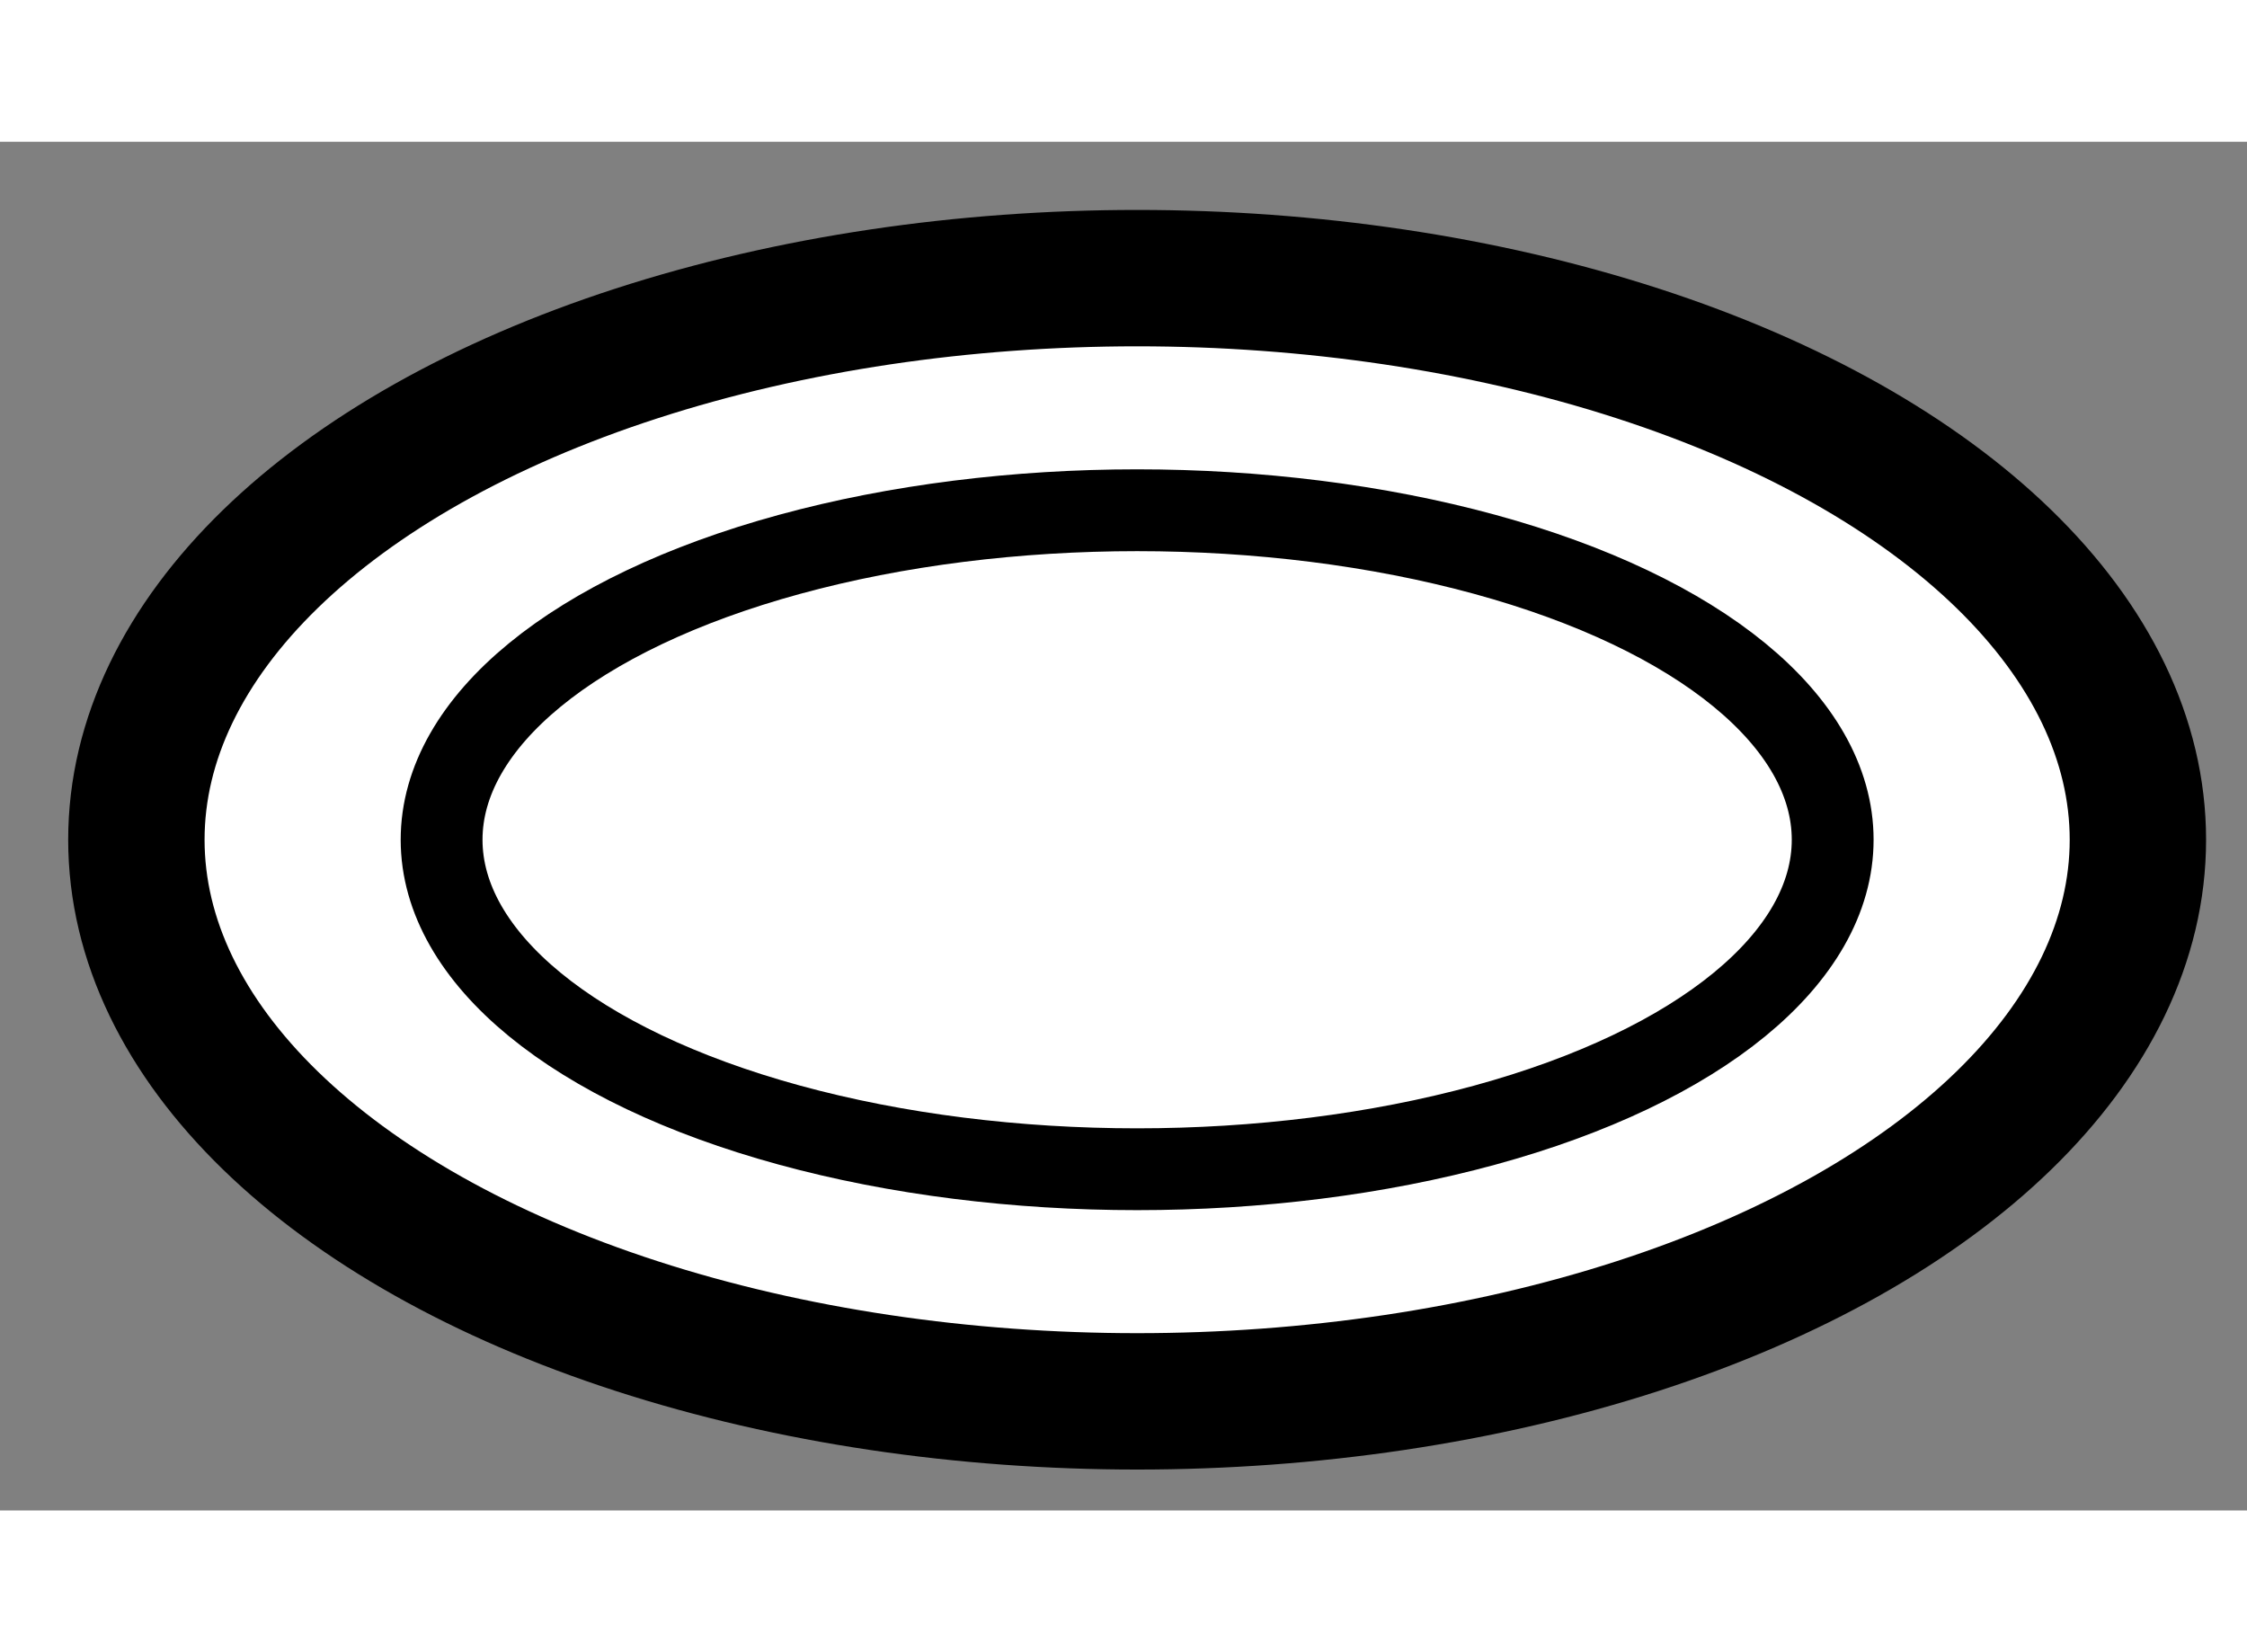 <?xml version="1.0" encoding="utf-8"?>
<!-- Generator: Adobe Illustrator 15.1.0, SVG Export Plug-In . SVG Version: 6.00 Build 0)  -->
<!DOCTYPE svg PUBLIC "-//W3C//DTD SVG 1.1//EN" "http://www.w3.org/Graphics/SVG/1.1/DTD/svg11.dtd">
<svg version="1.1" xmlns="http://www.w3.org/2000/svg" xmlns:xlink="http://www.w3.org/1999/xlink" x="0px" y="0px" width="244.8px"
	 height="180px" viewBox="136.843 109.872 8.238 5.018" enable-background="new 0 0 244.8 180" xml:space="preserve">
	
<rect x="136.843" y="109.872" width="8.238" height="5.018" fill="#808080" stroke="none"/>
	
<g><ellipse fill="#FFFFFF" stroke="#000000" stroke-width="0.5" cx="141.012" cy="112.431" rx="3.669" ry="2.059"></ellipse><ellipse fill="none" stroke="#000000" stroke-width="0.3" cx="141.012" cy="112.431" rx="2.55" ry="1.208"></ellipse></g>


</svg>